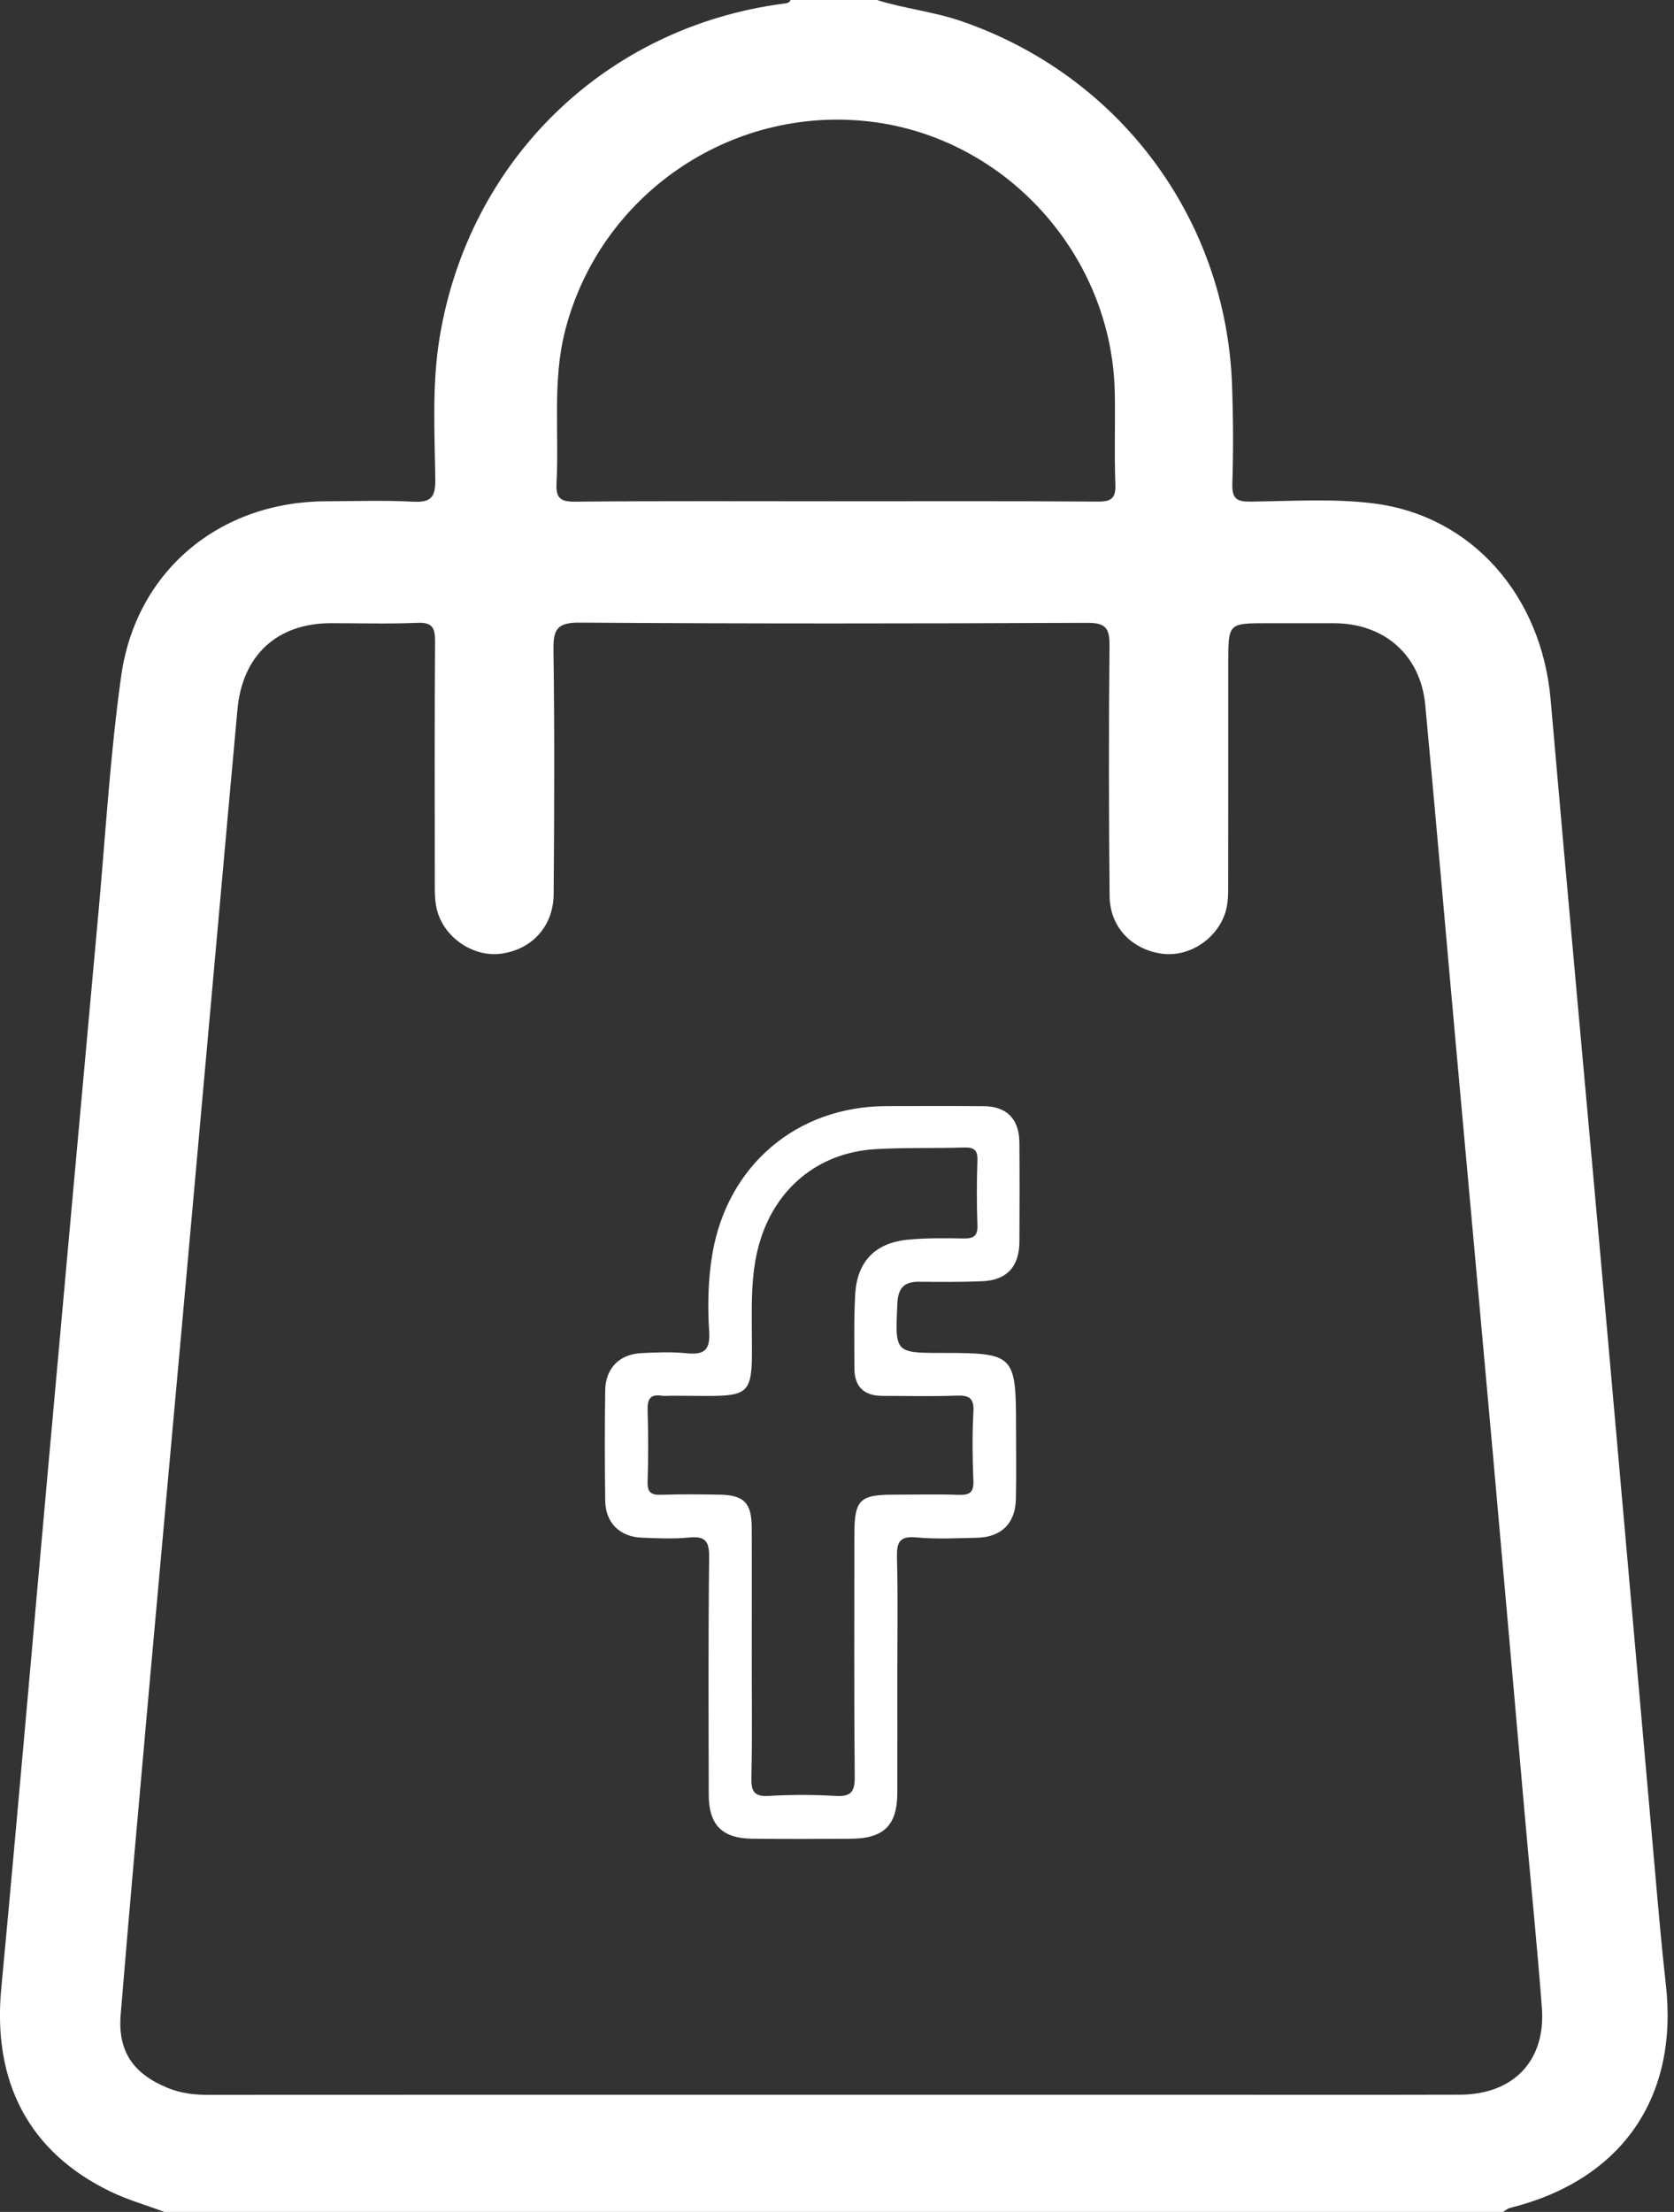<svg width="53" height="70" viewBox="0 0 53 70" fill="none" xmlns="http://www.w3.org/2000/svg">
<rect x="0" y="0" width="53" height="70" fill="#333333" stroke="none"/>
<g clip-path="url(#clip0_9121_594)">
<path d="M52.742 62.804C52.604 61.584 52.5 60.359 52.392 59.134C51.872 53.283 51.359 47.433 50.837 41.584C50.258 35.1 49.657 28.618 49.093 22.132C48.807 18.858 46.605 16.32 43.486 15.931C42.206 15.771 40.894 15.861 39.596 15.874C39.166 15.88 39.003 15.788 39.017 15.319C39.049 14.273 39.045 13.223 39.007 12.178C38.814 6.897 35.425 2.379 30.427 0.666C29.553 0.366 28.638 0.275 27.765 0C26.853 0 25.942 0 25.03 0C24.989 0.101 24.899 0.103 24.809 0.115C19.173 0.853 14.846 5.053 13.918 10.685C13.672 12.178 13.762 13.684 13.782 15.184C13.791 15.777 13.607 15.905 13.058 15.876C12.149 15.829 11.237 15.861 10.326 15.864C6.964 15.872 4.308 18.056 3.837 21.392C3.489 23.868 3.345 26.373 3.118 28.867C2.585 34.714 2.055 40.563 1.528 46.41C1.032 51.919 0.558 57.429 0.039 62.936C-0.238 65.889 0.914 68.111 3.504 69.359C4.048 69.621 4.637 69.788 5.205 70C19.332 70 33.46 70 47.587 70C47.66 69.958 47.728 69.893 47.806 69.874C51.335 68.996 53.148 66.392 52.742 62.804ZM17.62 15.28C17.705 13.671 17.483 12.05 17.895 10.452C18.998 6.167 23.127 3.329 27.542 3.847C31.851 4.353 35.217 8.081 35.295 12.444C35.313 13.401 35.276 14.358 35.313 15.314C35.331 15.762 35.198 15.877 34.752 15.874C31.973 15.854 29.193 15.864 26.414 15.864C23.68 15.864 20.946 15.851 18.212 15.876C17.734 15.881 17.596 15.761 17.62 15.28ZM46.22 66.29C43.212 66.298 40.205 66.292 37.198 66.292C33.575 66.292 29.952 66.292 26.33 66.292C19.746 66.292 13.16 66.291 6.576 66.295C6.137 66.295 5.719 66.243 5.31 66.076C4.219 65.629 3.724 64.919 3.821 63.751C4.101 60.346 4.409 56.945 4.712 53.542C5.054 49.708 5.406 45.876 5.752 42.044C6.147 37.667 6.54 33.29 6.934 28.913C7.128 26.759 7.32 24.604 7.518 22.449C7.675 20.733 8.777 19.723 10.478 19.722C11.39 19.722 12.302 19.749 13.211 19.711C13.683 19.69 13.777 19.864 13.774 20.294C13.756 22.824 13.765 25.353 13.766 27.882C13.766 28.246 13.756 28.613 13.886 28.962C14.186 29.769 15.065 30.301 15.891 30.178C16.853 30.034 17.52 29.31 17.529 28.298C17.549 25.724 17.56 23.148 17.523 20.575C17.513 19.916 17.634 19.698 18.36 19.704C23.714 19.741 29.069 19.734 34.423 19.711C35 19.708 35.134 19.876 35.128 20.431C35.102 23.074 35.105 25.717 35.131 28.36C35.141 29.329 35.815 30.033 36.757 30.177C37.589 30.304 38.452 29.783 38.764 28.969C38.898 28.619 38.885 28.254 38.885 27.891C38.888 25.59 38.887 23.289 38.887 20.986C38.887 19.723 38.887 19.723 40.117 19.723C40.824 19.723 41.529 19.722 42.236 19.723C43.826 19.726 44.975 20.727 45.124 22.306C45.462 25.888 45.769 29.473 46.093 33.056C46.484 37.387 46.881 41.718 47.269 46.051C47.611 49.861 47.942 53.673 48.279 57.483C48.458 59.503 48.663 61.519 48.817 63.54C48.944 65.215 47.918 66.284 46.22 66.29Z" fill="white"/>
<path d="M29.101 40.563C29.761 40.57 30.421 40.574 31.081 40.548C31.877 40.517 32.271 40.091 32.275 39.292C32.281 38.244 32.283 37.197 32.274 36.15C32.267 35.412 31.872 35.012 31.146 35.007C30.122 34.999 29.096 35.004 28.072 35.005C25.224 35.007 23.026 36.883 22.553 39.69C22.416 40.504 22.401 41.326 22.453 42.141C22.491 42.738 22.284 42.882 21.734 42.826C21.261 42.778 20.777 42.797 20.301 42.822C19.603 42.859 19.169 43.307 19.161 44.01C19.146 45.17 19.146 46.333 19.162 47.493C19.172 48.191 19.619 48.634 20.316 48.662C20.817 48.683 21.321 48.706 21.817 48.657C22.334 48.606 22.457 48.776 22.452 49.288C22.422 51.793 22.435 54.298 22.439 56.803C22.441 57.749 22.863 58.178 23.808 58.189C24.855 58.201 25.903 58.197 26.95 58.19C27.979 58.183 28.405 57.764 28.409 56.748C28.414 55.519 28.41 54.288 28.41 53.059C28.41 51.807 28.432 50.553 28.399 49.302C28.387 48.82 28.463 48.603 29.014 48.654C29.646 48.713 30.289 48.679 30.926 48.665C31.704 48.649 32.148 48.211 32.164 47.436C32.181 46.662 32.168 45.887 32.168 45.113C32.168 42.883 32.101 42.816 29.872 42.816C28.323 42.816 28.34 42.818 28.41 41.263C28.432 40.766 28.618 40.558 29.101 40.563ZM27.051 43.302C27.051 43.891 27.36 44.175 27.944 44.175C28.718 44.175 29.493 44.196 30.267 44.167C30.662 44.152 30.845 44.223 30.819 44.677C30.779 45.403 30.788 46.134 30.818 46.862C30.834 47.242 30.688 47.318 30.346 47.307C29.664 47.284 28.98 47.301 28.297 47.301C27.214 47.302 27.05 47.467 27.05 48.578C27.05 51.127 27.037 53.678 27.061 56.228C27.065 56.706 26.942 56.863 26.458 56.835C25.754 56.794 25.044 56.794 24.341 56.835C23.868 56.863 23.781 56.685 23.79 56.253C23.819 54.956 23.8 53.657 23.801 52.359C23.801 51.015 23.807 49.673 23.8 48.329C23.796 47.556 23.547 47.312 22.777 47.301C22.162 47.292 21.547 47.284 20.933 47.305C20.614 47.316 20.493 47.23 20.504 46.889C20.528 46.139 20.527 45.387 20.504 44.635C20.493 44.29 20.576 44.112 20.952 44.17C21.041 44.183 21.134 44.172 21.226 44.171C24.086 44.164 23.796 44.465 23.801 41.556C23.803 40.826 23.83 40.104 24.03 39.39C24.52 37.628 25.889 36.475 27.718 36.367C28.649 36.312 29.584 36.345 30.517 36.315C30.835 36.306 30.959 36.389 30.946 36.728C30.922 37.41 30.922 38.095 30.946 38.778C30.959 39.123 30.818 39.199 30.506 39.193C29.915 39.184 29.319 39.174 28.733 39.233C27.698 39.337 27.129 39.936 27.076 40.975C27.032 41.753 27.05 42.528 27.051 43.302Z" fill="white"/>
</g>
<defs>
<clipPath id="clip0_9121_594">
<rect width="52.798" height="70" fill="white"/>
</clipPath>
</defs>
</svg>
